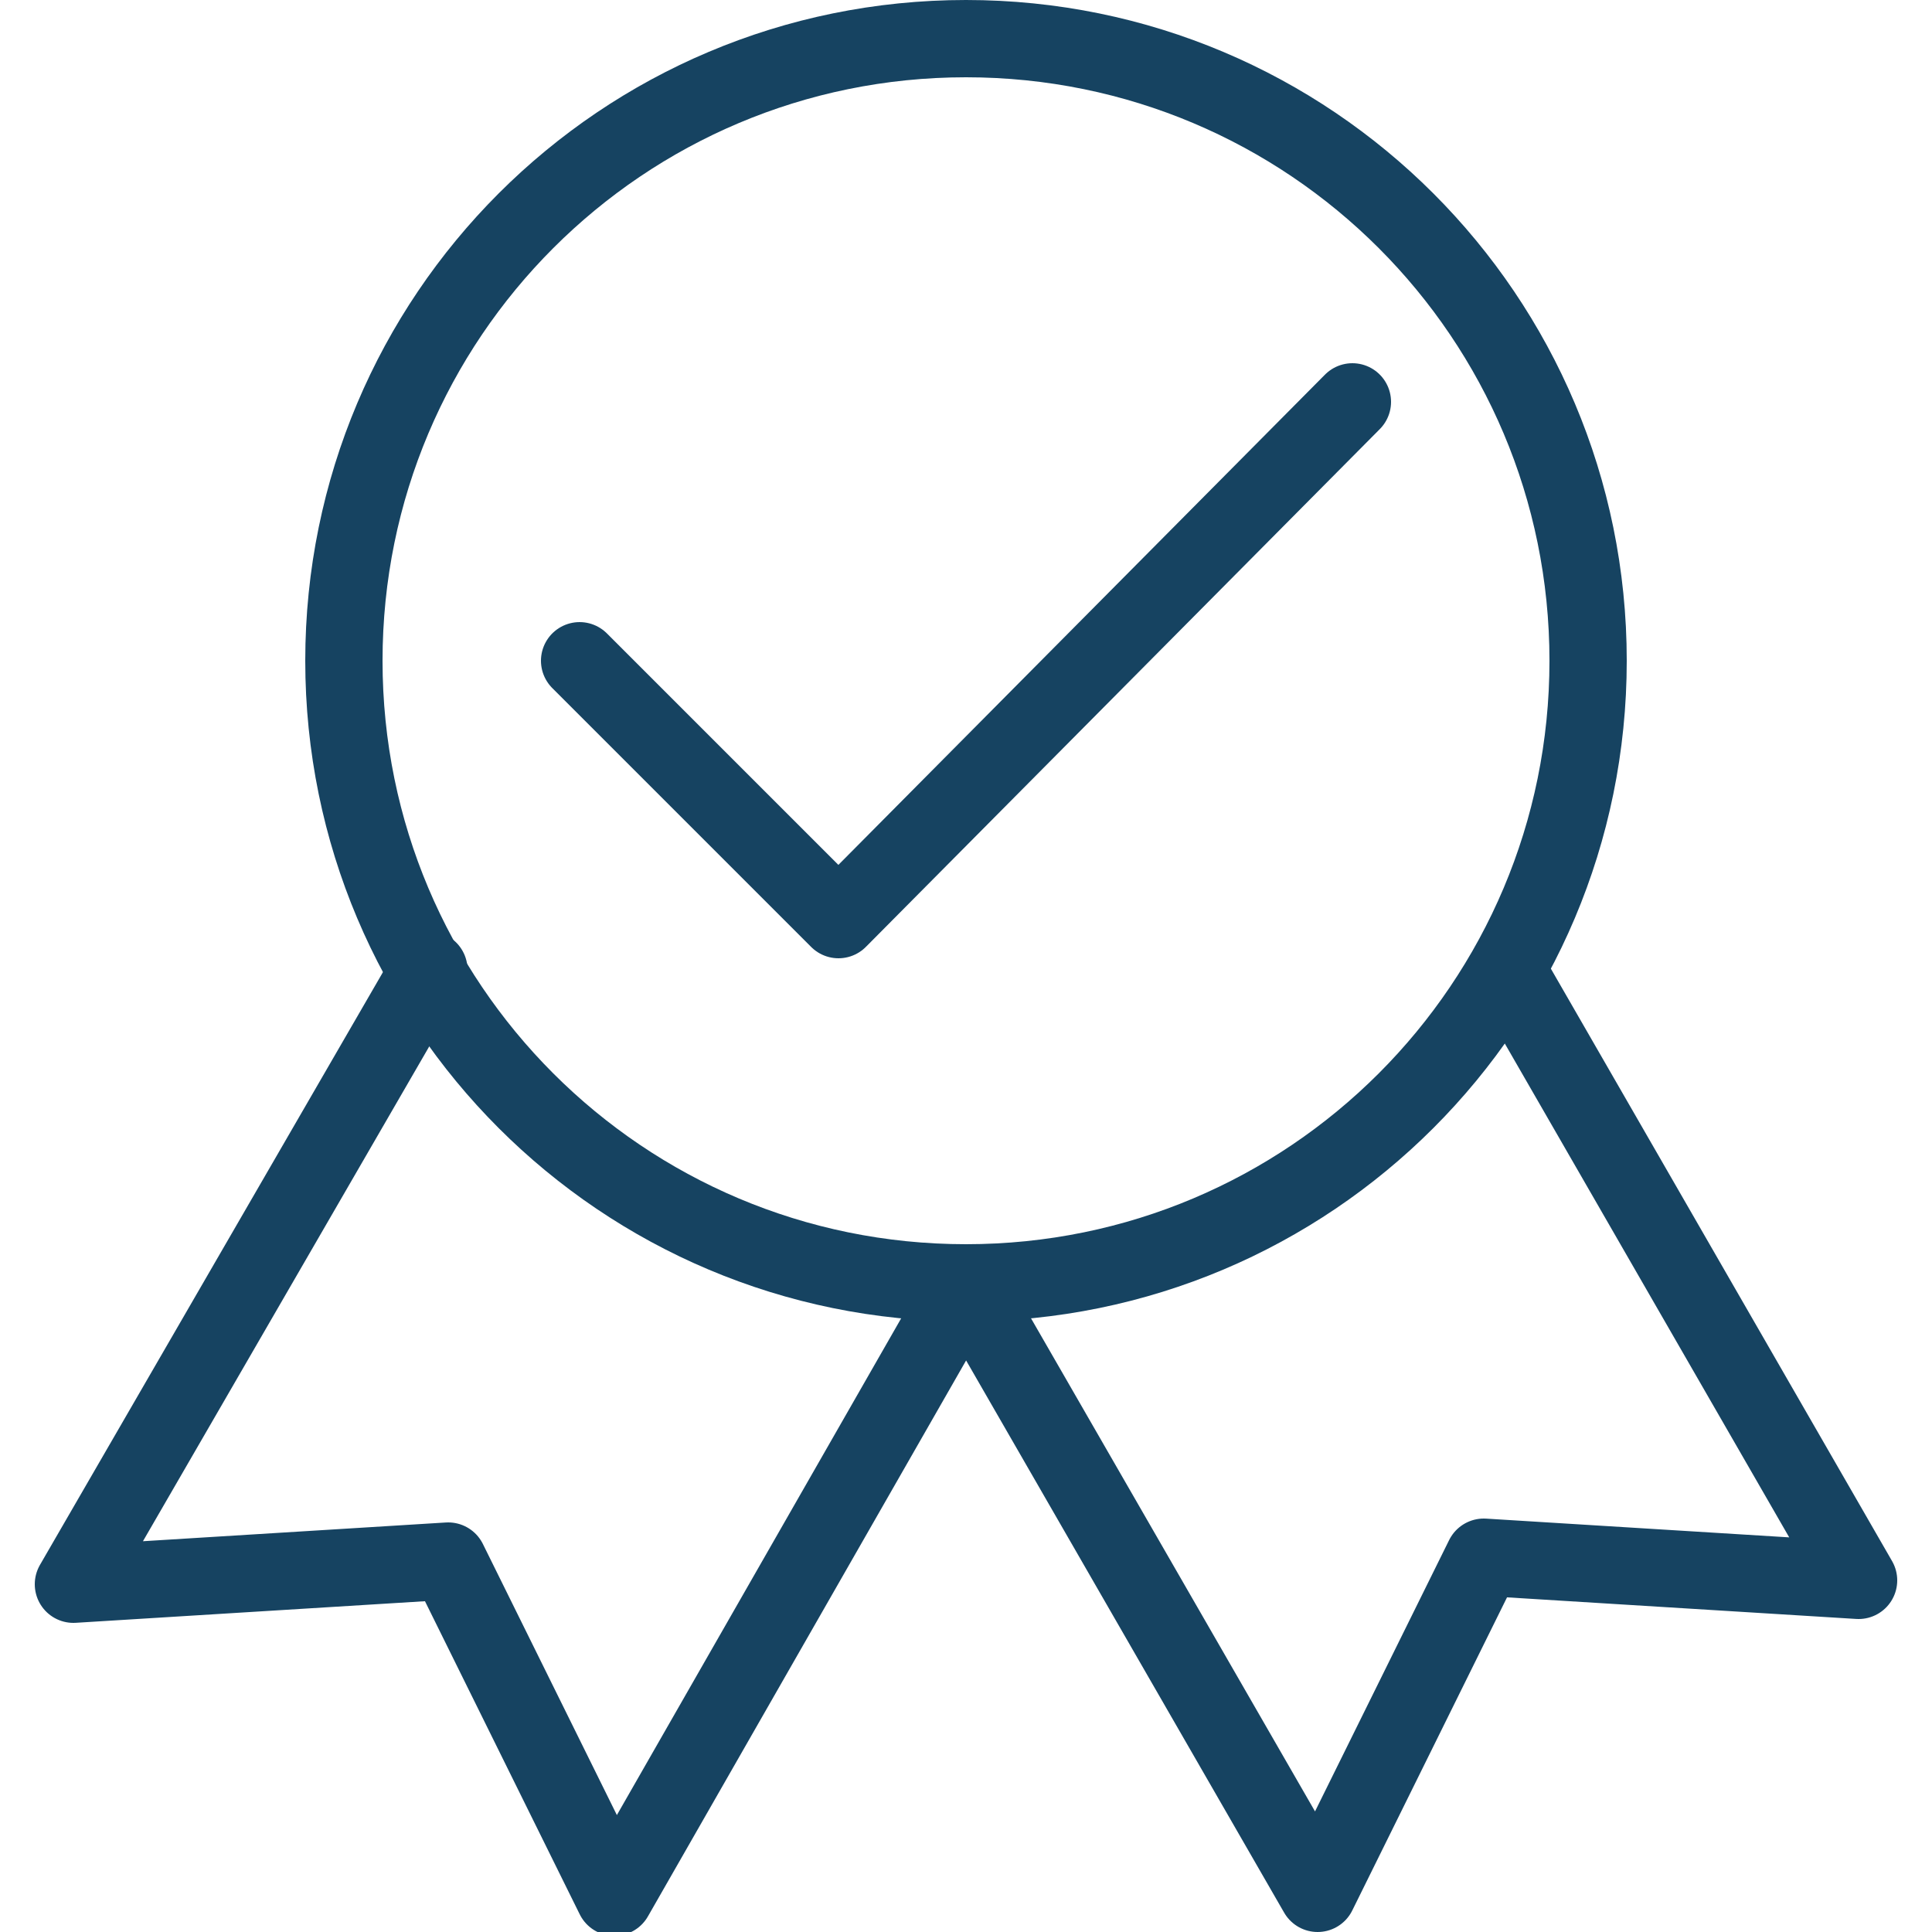<?xml version="1.0" encoding="utf-8"?>
<!-- Generator: Adobe Illustrator 26.0.1, SVG Export Plug-In . SVG Version: 6.00 Build 0)  -->
<svg version="1.1" id="Capa_1" xmlns="http://www.w3.org/2000/svg" xmlns:xlink="http://www.w3.org/1999/xlink" x="0px" y="0px"
	 viewBox="0 0 50 50" style="enable-background:new 0 0 50 50;" xml:space="preserve">
<style type="text/css">
	.st0{fill:#FFFFFF;}
	.st1{fill:#7CA5A0;}
	.st2{fill:#F99AAA;}
	.st3{fill-rule:evenodd;clip-rule:evenodd;fill:#25D366;}
	.st4{fill:#2E2E2E;}
	.st5{fill-rule:evenodd;clip-rule:evenodd;fill:none;stroke:#FFFFFF;stroke-width:2.409;stroke-miterlimit:10;}
	.st6{fill:none;stroke:#2E2E2E;stroke-width:2.409;stroke-miterlimit:10;}
	.st7{fill:#035B67;}
	.st8{fill:#035B67;stroke:#035B67;stroke-width:1.495;stroke-linecap:round;stroke-linejoin:round;stroke-miterlimit:10;}
	.st9{fill:none;stroke:#FFFFFF;stroke-width:2.409;stroke-linecap:round;stroke-linejoin:round;stroke-miterlimit:10;}
	.st10{fill:none;stroke:#FFFFFF;stroke-width:1.5;stroke-linecap:round;stroke-linejoin:round;stroke-miterlimit:10;}
	.st11{fill:#00556E;}
	.st12{fill:none;stroke:#00556E;stroke-width:2;stroke-linecap:round;stroke-linejoin:round;stroke-miterlimit:10;}
	.st13{fill:none;stroke:#035B67;stroke-width:2.875;stroke-linecap:round;stroke-linejoin:round;stroke-miterlimit:10;}
	.st14{fill:#E9C73A;}
	.st15{fill:#2A395F;}
	.st16{fill:none;stroke:#035B67;stroke-width:1.021;stroke-linecap:round;stroke-linejoin:round;stroke-miterlimit:10;}
	.st17{fill:#035B67;stroke:#035B67;stroke-width:1.021;stroke-linecap:round;stroke-linejoin:round;stroke-miterlimit:10;}
	.st18{fill:none;stroke:#E9C73A;stroke-width:2;stroke-linecap:round;stroke-linejoin:round;stroke-miterlimit:10;}
	.st19{fill:none;stroke:#FFFFFF;stroke-width:2;stroke-linecap:round;stroke-linejoin:round;stroke-miterlimit:10;}
	.st20{fill:none;stroke:#2A395F;stroke-width:1.5;stroke-linecap:round;stroke-linejoin:round;stroke-miterlimit:10;}
	.st21{fill:none;stroke:#FFFFFF;stroke-width:4;stroke-linecap:round;stroke-linejoin:round;stroke-miterlimit:10;}
	.st22{fill:none;stroke:#035B67;stroke-width:2;stroke-linecap:round;stroke-linejoin:round;stroke-miterlimit:10;}
	.st23{fill:none;stroke:#164361;stroke-width:2;stroke-linecap:round;stroke-linejoin:round;stroke-miterlimit:2;}
	.st24{fill:none;stroke:#74C6CC;stroke-width:2;stroke-linecap:round;stroke-linejoin:round;stroke-miterlimit:2;}
	.st25{fill:#035B67;stroke:#035B67;stroke-width:2;stroke-linecap:round;stroke-linejoin:round;stroke-miterlimit:10;}
	.st26{fill:none;stroke:#4EE4BE;stroke-width:2;stroke-linecap:round;stroke-linejoin:round;stroke-miterlimit:10;}
	.st27{fill:#A9D3DB;}
	.st28{fill:#2A3A59;}
	.st29{fill:#B691CB;}
	.st30{fill:#4EE4BE;}
	.st31{fill:#FFFFFF;stroke:#FFFFFF;stroke-width:2;stroke-linecap:round;stroke-linejoin:round;stroke-miterlimit:10;}
	.st32{clip-path:url(#SVGID_00000040558032151104582320000014430855791989594540_);}
	.st33{clip-path:url(#SVGID_00000029033437793694928250000003493757025157083326_);}
	.st34{fill:#25D366;}
	.st35{fill-rule:evenodd;clip-rule:evenodd;fill:#FFFFFF;}
	.st36{fill:none;stroke:#035B67;stroke-width:1.92;stroke-linecap:round;stroke-linejoin:round;stroke-miterlimit:10;}
	.st37{fill:#74C6CC;}
	.st38{fill:#21ABB5;}
	.st39{fill:#164361;}
	.st40{fill:#DBF9F2;}
	.st41{fill:#C1DD56;}
	.st42{fill:#94B517;}
	.st43{fill:#CEF9F2;}
	.st44{fill:#FFA530;}
	.st45{fill:#FF9100;}
	.st46{fill:#615F5F;}
	.st47{fill:#333333;}
</style>
<g>
	<g>
		<path class="st23" d="M15,17.1l6.7,6.7L35,10.4"/>
	</g>
	<g>
		<g>
			<path class="st23" d="M8.9,17.1c0,8.9,7.2,16.1,16.1,16.1S41.1,26,41.1,17.1S33.9,1,25,1S8.9,8.2,8.9,17.1"/>
			<path class="st23" d="M25,33.2L34.1,49l4.3-8.7l9.7,0.6l-9.1-15.8 M11.1,25.1L1.9,41l9.7-0.6l4.3,8.7L25,33.2"/>
		</g>
	</g>
</g>
</svg>
